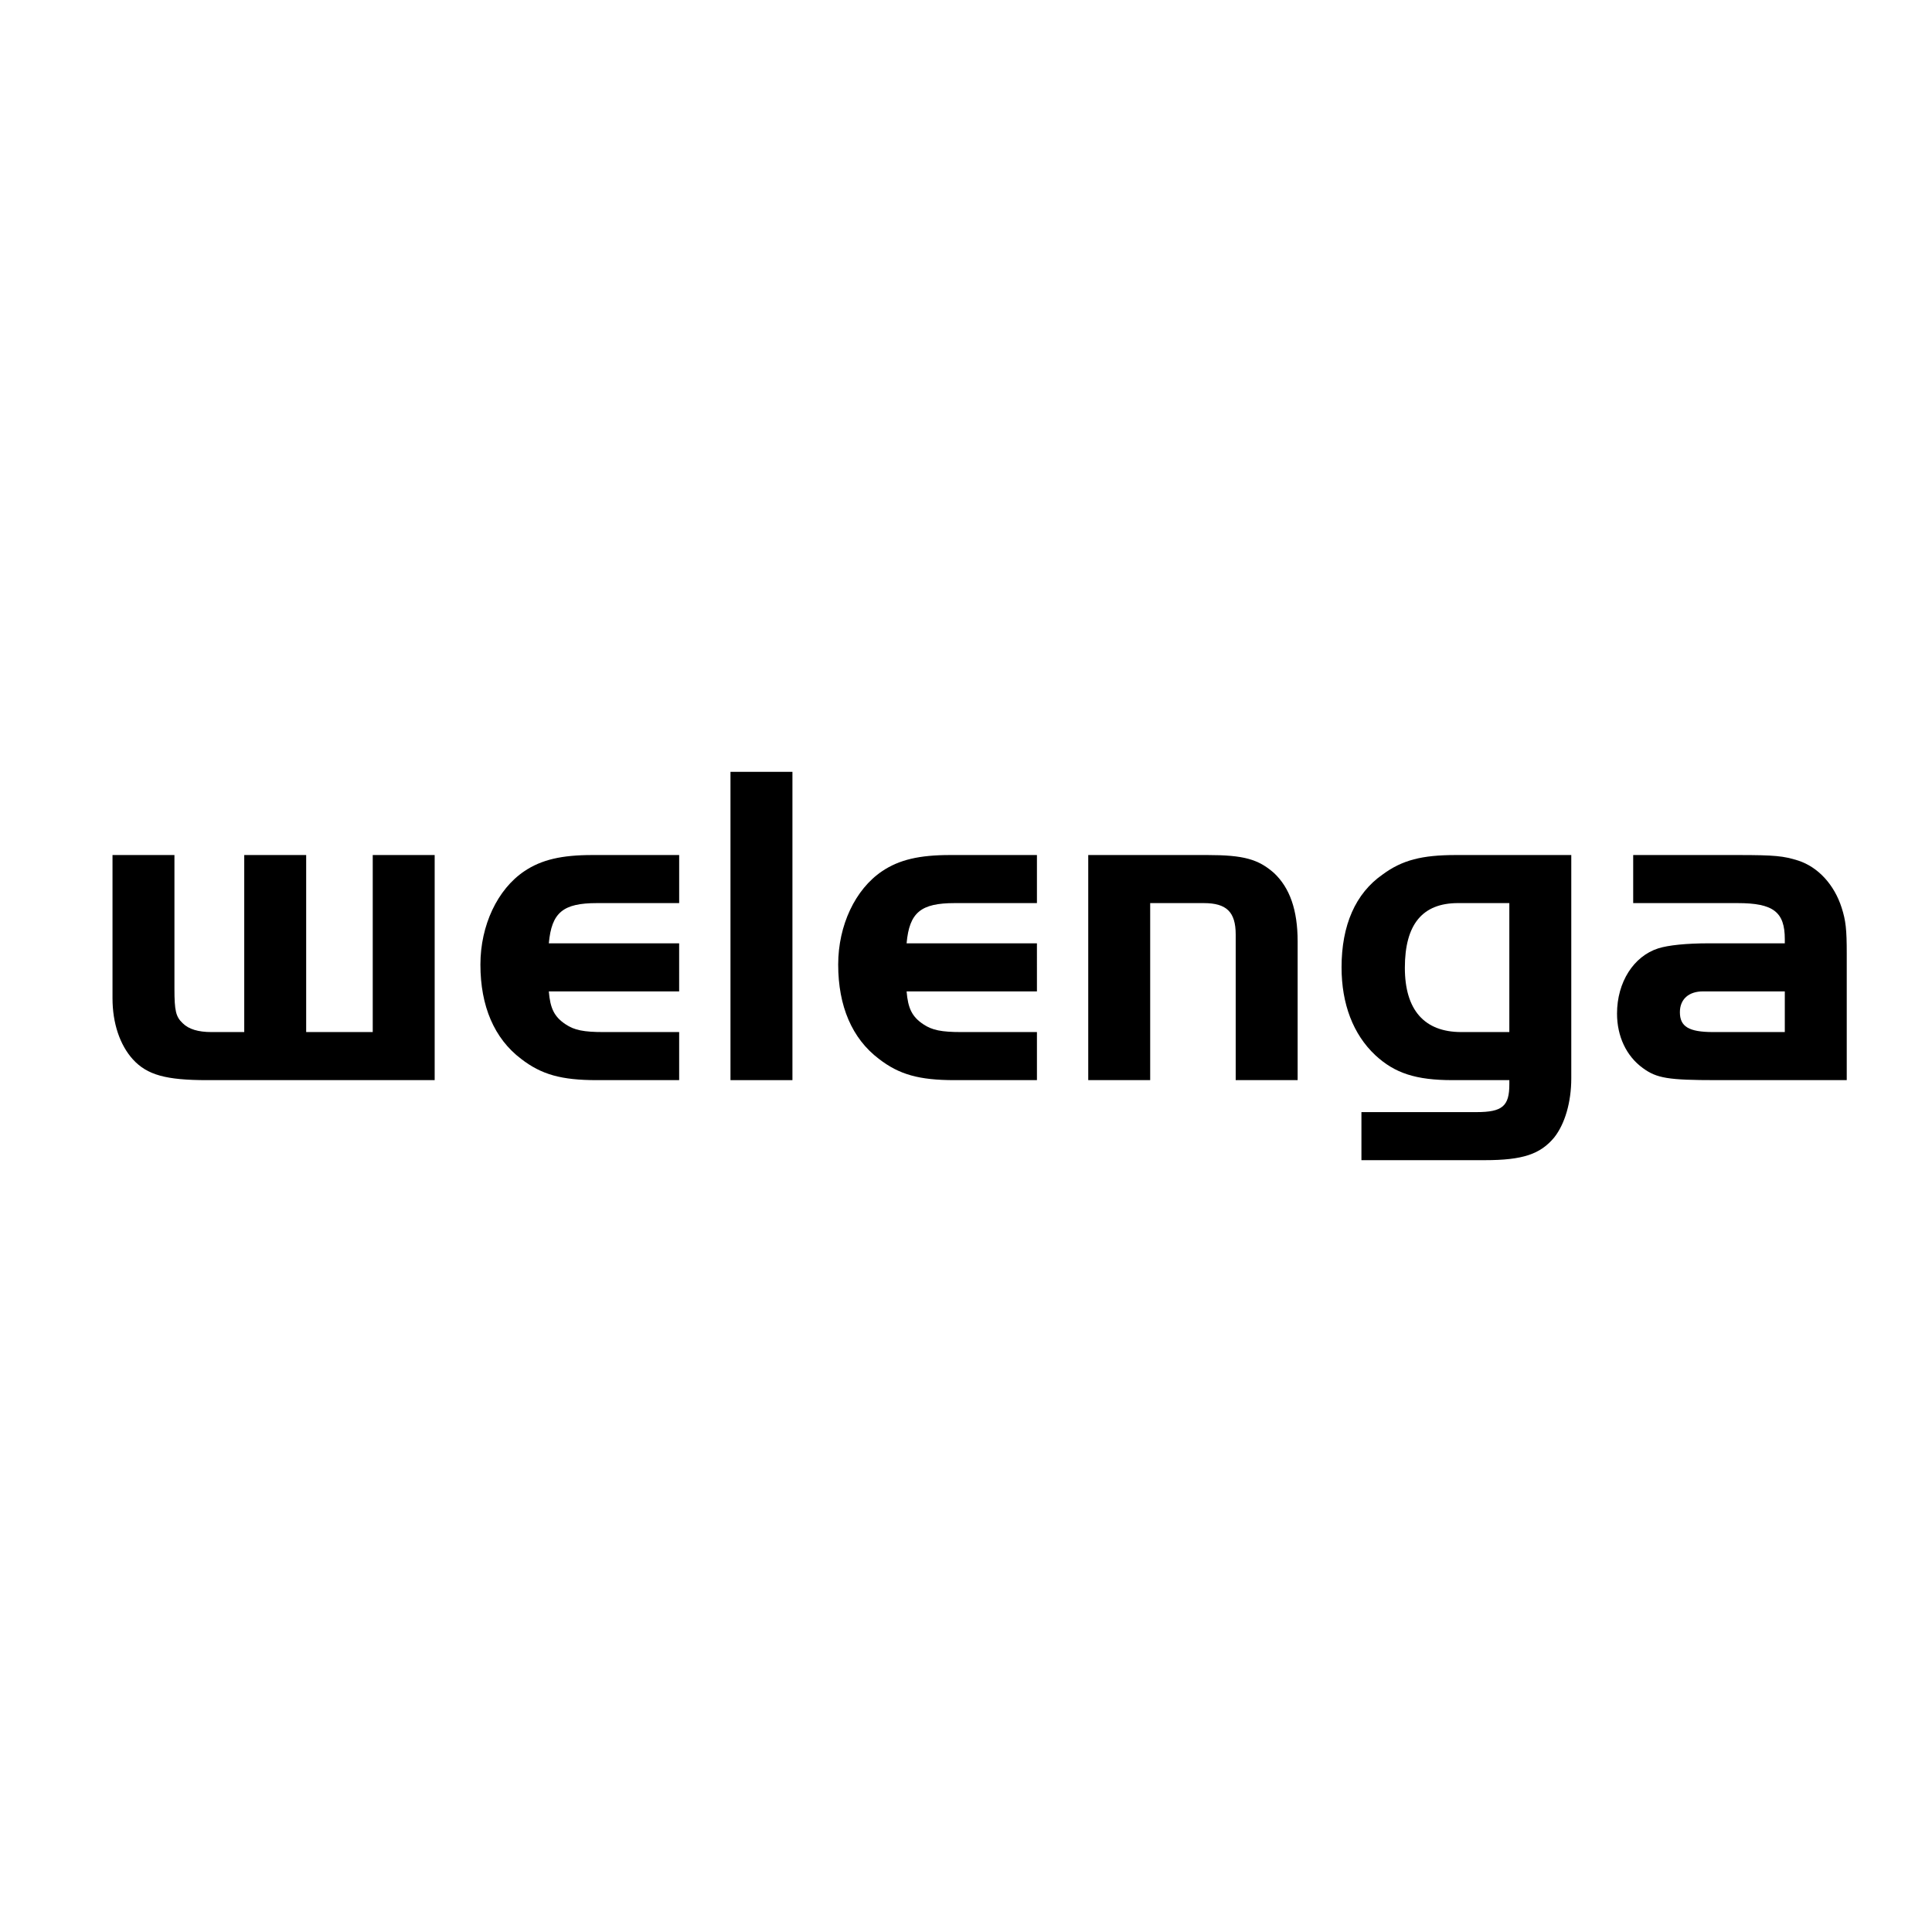 <?xml version="1.0" encoding="utf-8"?>
<!-- Generator: Adobe Illustrator 13.0.0, SVG Export Plug-In . SVG Version: 6.00 Build 14948)  -->
<!DOCTYPE svg PUBLIC "-//W3C//DTD SVG 1.0//EN" "http://www.w3.org/TR/2001/REC-SVG-20010904/DTD/svg10.dtd">
<svg version="1.0" id="Layer_1" xmlns="http://www.w3.org/2000/svg" xmlns:xlink="http://www.w3.org/1999/xlink" x="0px" y="0px"
	 width="192.756px" height="192.756px" viewBox="0 0 192.756 192.756" enable-background="new 0 0 192.756 192.756"
	 xml:space="preserve">
<g>
	<polygon fill-rule="evenodd" clip-rule="evenodd" fill="#FFFFFF" points="0,0 192.756,0 192.756,192.756 0,192.756 0,0 	"/>
	<path fill-rule="evenodd" clip-rule="evenodd" d="M24.367,102.969h-3.274c-1.291,0-2.26-0.277-2.859-0.877
		c-0.691-0.645-0.83-1.244-0.83-3.457V85.307h-6.179v14.295c0,2.49,0.738,4.658,2.029,6.088c1.43,1.568,3.32,2.076,7.425,2.076
		h22.688V85.307h-6.179v17.662h-6.641V85.307h-6.179V102.969L24.367,102.969z"/>
	<path fill-rule="evenodd" clip-rule="evenodd" d="M67.762,94.115H54.757c0.277-3.09,1.43-4.012,4.796-4.012h8.208v-4.796h-8.67
		c-3.043,0-5.072,0.461-6.779,1.614c-2.675,1.798-4.381,5.395-4.381,9.315c0,4.151,1.383,7.379,4.058,9.407
		c2.029,1.568,4.012,2.123,7.563,2.123h8.208v-4.797h-7.563c-1.937,0-2.905-0.184-3.782-0.783c-1.106-0.738-1.521-1.568-1.66-3.275
		h13.004V94.115L67.762,94.115z"/>
	<polygon fill-rule="evenodd" clip-rule="evenodd" points="79.061,107.766 79.061,77.006 72.88,77.006 72.88,107.766 
		79.061,107.766 	"/>
	<path fill-rule="evenodd" clip-rule="evenodd" d="M103.455,94.115H90.451c0.277-3.09,1.43-4.012,4.796-4.012h8.208v-4.796h-8.669
		c-3.043,0-5.073,0.461-6.779,1.614c-2.675,1.798-4.381,5.395-4.381,9.315c0,4.151,1.383,7.379,4.058,9.407
		c2.029,1.568,4.012,2.123,7.563,2.123h8.208v-4.797h-7.562c-1.937,0-2.906-0.184-3.782-0.783c-1.106-0.738-1.521-1.568-1.66-3.275
		h13.004V94.115L103.455,94.115z"/>
	<path fill-rule="evenodd" clip-rule="evenodd" d="M108.574,85.307v22.459h6.18V90.103h5.35c2.26,0,3.182,0.876,3.182,3.136v14.527
		h6.18V93.93c0-3.136-0.784-5.349-2.353-6.825c-1.567-1.383-3.043-1.798-6.641-1.798H108.574L108.574,85.307z"/>
	<path fill-rule="evenodd" clip-rule="evenodd" d="M156.766,85.307h-11.529c-3.366,0-5.35,0.507-7.286,1.937
		c-2.721,1.891-4.104,5.072-4.104,9.269c0,3.644,1.153,6.687,3.366,8.763c1.938,1.799,4.059,2.49,7.701,2.49h5.673v0.422
		c0,2.168-0.692,2.768-3.274,2.768h-11.483v4.795h12.313c3.781,0,5.534-0.6,6.917-2.26c1.061-1.336,1.707-3.504,1.707-5.91V85.307
		L156.766,85.307z M150.586,90.103v12.866h-4.796c-3.689,0-5.627-2.213-5.627-6.41c0-4.335,1.753-6.457,5.304-6.457H150.586
		L150.586,90.103z"/>
	<path fill-rule="evenodd" clip-rule="evenodd" d="M178.07,94.115h-7.562c-2.26,0-4.059,0.185-5.073,0.507
		c-2.443,0.784-4.104,3.366-4.104,6.503c0,2.26,0.922,4.242,2.582,5.441c1.384,1.014,2.536,1.199,7.332,1.199h13.005V95.129
		c0-2.397-0.093-3.274-0.508-4.565c-0.737-2.306-2.352-4.058-4.334-4.704c-1.476-0.461-2.307-0.553-6.042-0.553h-10.422v4.796
		h10.422c3.552,0,4.704,0.876,4.704,3.597V94.115L178.07,94.115z M178.07,98.91v4.059h-7.147c-2.444,0-3.32-0.553-3.32-1.982
		c0-1.291,0.876-2.076,2.306-2.076h1.015H178.07L178.07,98.91z"/>
</g>
</svg>
